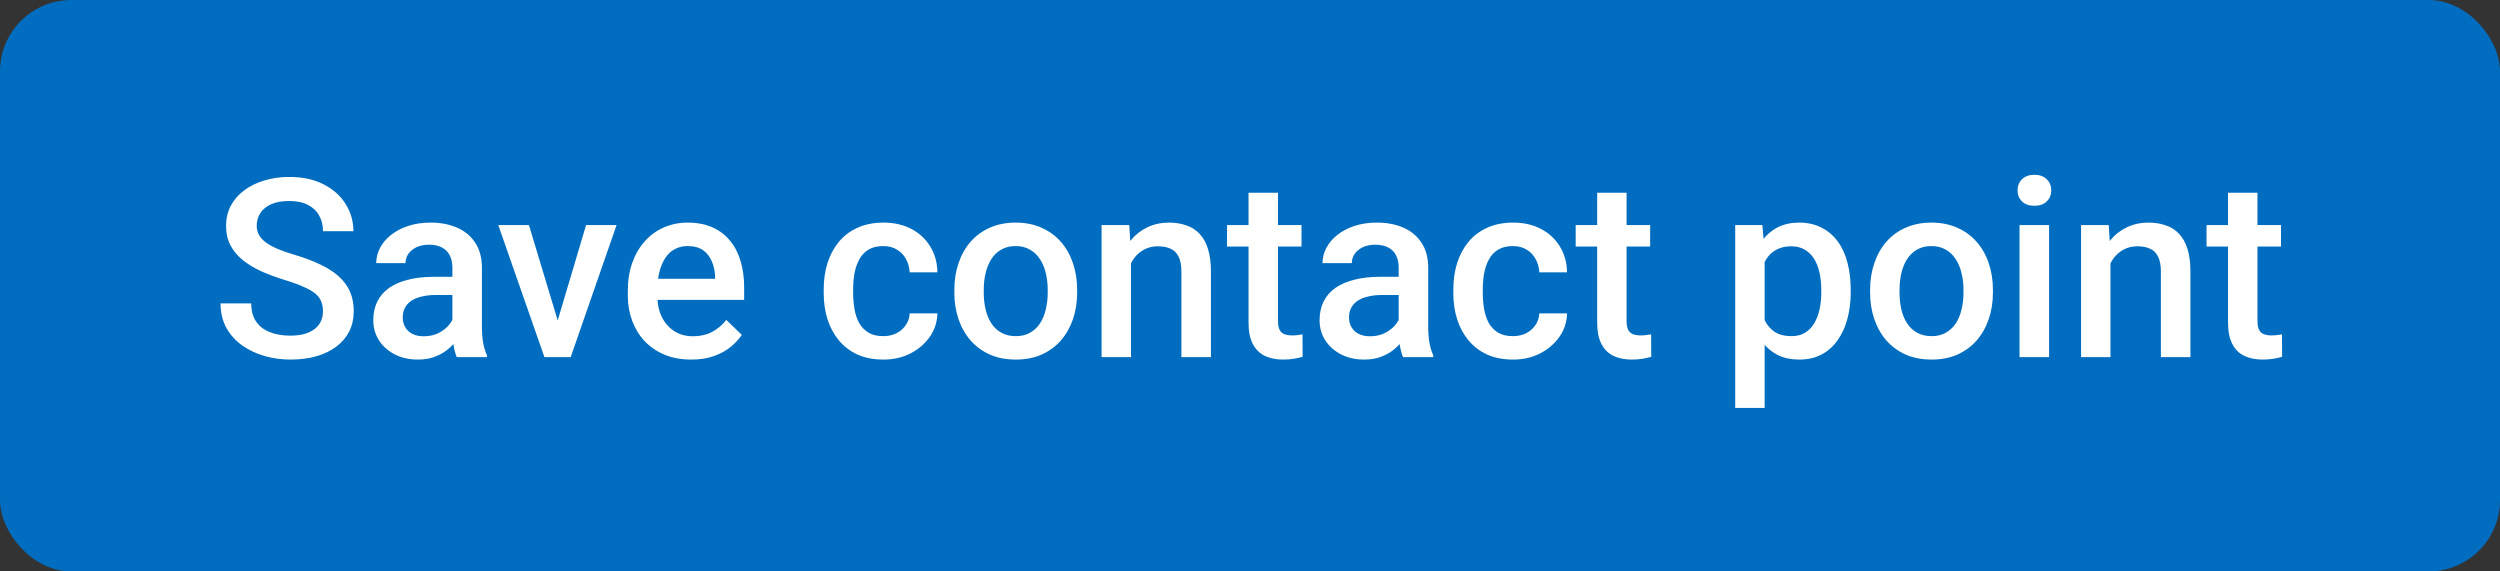 <svg width="70" height="16" viewBox="0 0 70 16" fill="none" xmlns="http://www.w3.org/2000/svg">
<rect x="0" y="0" width="70" height="16" fill="#333333" stroke="none"/>
<rect width="70" height="16" rx="2" fill="#016DC0"/>
<path d="M9.044 8.718C9.044 8.616 9.028 8.525 8.996 8.445C8.966 8.365 8.913 8.292 8.835 8.226C8.758 8.16 8.649 8.096 8.507 8.035C8.368 7.971 8.191 7.906 7.974 7.84C7.737 7.767 7.518 7.686 7.318 7.597C7.12 7.506 6.946 7.401 6.798 7.283C6.65 7.162 6.535 7.024 6.453 6.869C6.371 6.712 6.33 6.531 6.33 6.326C6.33 6.123 6.372 5.938 6.457 5.772C6.543 5.606 6.665 5.462 6.822 5.341C6.982 5.218 7.17 5.124 7.386 5.058C7.603 4.989 7.842 4.955 8.104 4.955C8.473 4.955 8.791 5.023 9.058 5.16C9.326 5.297 9.533 5.48 9.676 5.71C9.822 5.941 9.895 6.195 9.895 6.473H9.044C9.044 6.309 9.009 6.164 8.938 6.039C8.87 5.911 8.765 5.811 8.624 5.738C8.485 5.665 8.308 5.628 8.094 5.628C7.891 5.628 7.722 5.659 7.588 5.721C7.453 5.782 7.353 5.865 7.287 5.97C7.221 6.075 7.188 6.194 7.188 6.326C7.188 6.419 7.21 6.505 7.253 6.582C7.296 6.657 7.362 6.728 7.451 6.794C7.54 6.858 7.652 6.918 7.786 6.975C7.921 7.032 8.079 7.087 8.261 7.139C8.537 7.221 8.777 7.312 8.982 7.413C9.188 7.511 9.358 7.622 9.495 7.748C9.632 7.873 9.734 8.015 9.803 8.175C9.871 8.332 9.905 8.511 9.905 8.711C9.905 8.921 9.863 9.11 9.779 9.279C9.694 9.445 9.574 9.588 9.416 9.706C9.262 9.822 9.075 9.912 8.856 9.976C8.639 10.038 8.398 10.068 8.131 10.068C7.892 10.068 7.656 10.037 7.424 9.973C7.194 9.909 6.984 9.812 6.795 9.682C6.606 9.55 6.455 9.386 6.344 9.19C6.232 8.992 6.176 8.76 6.176 8.496H7.034C7.034 8.658 7.062 8.796 7.116 8.91C7.173 9.024 7.252 9.117 7.352 9.19C7.452 9.261 7.569 9.313 7.701 9.347C7.835 9.381 7.979 9.398 8.131 9.398C8.332 9.398 8.499 9.37 8.634 9.313C8.771 9.256 8.873 9.176 8.941 9.074C9.01 8.971 9.044 8.853 9.044 8.718ZM12.667 9.258V7.495C12.667 7.362 12.643 7.249 12.595 7.153C12.547 7.057 12.474 6.983 12.377 6.931C12.281 6.878 12.16 6.852 12.014 6.852C11.88 6.852 11.764 6.875 11.665 6.92C11.568 6.966 11.491 7.028 11.437 7.105C11.382 7.182 11.354 7.27 11.354 7.368H10.534C10.534 7.222 10.569 7.081 10.64 6.944C10.711 6.808 10.813 6.686 10.948 6.579C11.082 6.472 11.243 6.387 11.43 6.326C11.617 6.264 11.826 6.233 12.059 6.233C12.337 6.233 12.583 6.28 12.797 6.374C13.013 6.467 13.183 6.608 13.306 6.797C13.431 6.984 13.494 7.219 13.494 7.501V9.146C13.494 9.314 13.505 9.466 13.528 9.6C13.553 9.732 13.589 9.847 13.634 9.945V10H12.79C12.751 9.911 12.72 9.798 12.698 9.662C12.677 9.523 12.667 9.388 12.667 9.258ZM12.787 7.751L12.793 8.26H12.202C12.05 8.26 11.915 8.275 11.799 8.305C11.683 8.332 11.586 8.373 11.508 8.428C11.431 8.482 11.373 8.549 11.334 8.626C11.295 8.703 11.276 8.791 11.276 8.889C11.276 8.987 11.299 9.077 11.344 9.159C11.39 9.239 11.456 9.302 11.543 9.347C11.631 9.393 11.738 9.416 11.864 9.416C12.032 9.416 12.179 9.381 12.305 9.313C12.432 9.242 12.533 9.157 12.605 9.057C12.678 8.954 12.717 8.857 12.722 8.766L12.988 9.132C12.961 9.225 12.914 9.326 12.848 9.433C12.782 9.54 12.695 9.642 12.588 9.74C12.484 9.836 12.357 9.915 12.209 9.976C12.063 10.038 11.895 10.068 11.703 10.068C11.462 10.068 11.246 10.021 11.057 9.925C10.868 9.827 10.72 9.696 10.613 9.532C10.506 9.365 10.452 9.177 10.452 8.968C10.452 8.772 10.489 8.599 10.562 8.448C10.637 8.296 10.746 8.168 10.89 8.065C11.036 7.963 11.213 7.885 11.423 7.833C11.633 7.778 11.872 7.751 12.141 7.751H12.787ZM15.504 9.347L16.41 6.302H17.264L15.979 10H15.446L15.504 9.347ZM14.81 6.302L15.733 9.361L15.777 10H15.244L13.952 6.302H14.81ZM19.356 10.068C19.082 10.068 18.835 10.024 18.614 9.935C18.395 9.844 18.209 9.717 18.054 9.556C17.901 9.394 17.784 9.204 17.702 8.985C17.62 8.766 17.579 8.53 17.579 8.277V8.141C17.579 7.851 17.621 7.589 17.705 7.354C17.789 7.12 17.907 6.919 18.057 6.753C18.207 6.584 18.385 6.456 18.59 6.367C18.795 6.278 19.018 6.233 19.257 6.233C19.521 6.233 19.752 6.278 19.951 6.367C20.149 6.456 20.313 6.581 20.443 6.743C20.575 6.902 20.673 7.092 20.737 7.313C20.803 7.535 20.836 7.778 20.836 8.045V8.397H17.979V7.806H20.023V7.741C20.018 7.593 19.988 7.454 19.934 7.324C19.881 7.194 19.8 7.089 19.691 7.009C19.581 6.93 19.436 6.89 19.253 6.89C19.117 6.89 18.995 6.919 18.888 6.979C18.783 7.035 18.695 7.119 18.625 7.228C18.554 7.337 18.499 7.47 18.46 7.625C18.424 7.777 18.406 7.949 18.406 8.141V8.277C18.406 8.439 18.427 8.59 18.471 8.729C18.516 8.865 18.582 8.985 18.669 9.087C18.756 9.19 18.86 9.271 18.983 9.33C19.106 9.387 19.247 9.416 19.404 9.416C19.602 9.416 19.779 9.376 19.934 9.296C20.088 9.216 20.223 9.103 20.337 8.958L20.771 9.378C20.691 9.494 20.588 9.606 20.46 9.713C20.332 9.818 20.176 9.903 19.992 9.969C19.809 10.035 19.598 10.068 19.356 10.068ZM24.732 9.412C24.867 9.412 24.988 9.386 25.095 9.334C25.204 9.279 25.292 9.204 25.358 9.108C25.426 9.012 25.464 8.902 25.471 8.776H26.247C26.242 9.016 26.171 9.233 26.035 9.429C25.898 9.625 25.717 9.781 25.491 9.897C25.266 10.011 25.016 10.068 24.743 10.068C24.46 10.068 24.214 10.021 24.004 9.925C23.795 9.827 23.62 9.692 23.481 9.521C23.342 9.351 23.238 9.153 23.167 8.93C23.099 8.707 23.064 8.468 23.064 8.212V8.093C23.064 7.838 23.099 7.598 23.167 7.375C23.238 7.149 23.342 6.951 23.481 6.78C23.62 6.609 23.795 6.476 24.004 6.38C24.214 6.282 24.459 6.233 24.739 6.233C25.035 6.233 25.295 6.293 25.519 6.411C25.742 6.527 25.917 6.69 26.045 6.9C26.175 7.107 26.242 7.349 26.247 7.625H25.471C25.464 7.488 25.43 7.365 25.368 7.255C25.309 7.144 25.225 7.055 25.115 6.989C25.008 6.923 24.879 6.89 24.729 6.89C24.563 6.89 24.425 6.924 24.315 6.992C24.206 7.058 24.121 7.149 24.059 7.266C23.998 7.38 23.953 7.508 23.926 7.652C23.901 7.793 23.888 7.94 23.888 8.093V8.212C23.888 8.365 23.901 8.513 23.926 8.657C23.951 8.8 23.994 8.929 24.056 9.043C24.119 9.155 24.206 9.245 24.315 9.313C24.425 9.379 24.564 9.412 24.732 9.412ZM26.722 8.192V8.113C26.722 7.847 26.76 7.599 26.838 7.372C26.915 7.141 27.027 6.942 27.173 6.773C27.321 6.603 27.501 6.47 27.713 6.377C27.927 6.281 28.169 6.233 28.438 6.233C28.709 6.233 28.95 6.281 29.162 6.377C29.376 6.47 29.558 6.603 29.706 6.773C29.854 6.942 29.966 7.141 30.044 7.372C30.121 7.599 30.16 7.847 30.16 8.113V8.192C30.16 8.459 30.121 8.706 30.044 8.934C29.966 9.161 29.854 9.361 29.706 9.532C29.558 9.7 29.377 9.833 29.166 9.928C28.954 10.022 28.713 10.068 28.444 10.068C28.173 10.068 27.93 10.022 27.716 9.928C27.504 9.833 27.324 9.7 27.176 9.532C27.028 9.361 26.915 9.161 26.838 8.934C26.76 8.706 26.722 8.459 26.722 8.192ZM27.545 8.113V8.192C27.545 8.358 27.562 8.515 27.597 8.664C27.631 8.812 27.684 8.942 27.757 9.053C27.83 9.165 27.924 9.253 28.038 9.316C28.151 9.38 28.287 9.412 28.444 9.412C28.597 9.412 28.729 9.38 28.841 9.316C28.955 9.253 29.048 9.165 29.121 9.053C29.194 8.942 29.248 8.812 29.282 8.664C29.318 8.515 29.336 8.358 29.336 8.192V8.113C29.336 7.949 29.318 7.794 29.282 7.648C29.248 7.5 29.193 7.369 29.118 7.255C29.045 7.141 28.951 7.053 28.837 6.989C28.726 6.923 28.592 6.89 28.438 6.89C28.283 6.89 28.148 6.923 28.034 6.989C27.922 7.053 27.83 7.141 27.757 7.255C27.684 7.369 27.631 7.5 27.597 7.648C27.562 7.794 27.545 7.949 27.545 8.113ZM31.668 7.091V10H30.844V6.302H31.62L31.668 7.091ZM31.52 8.014L31.254 8.011C31.256 7.749 31.293 7.508 31.363 7.29C31.436 7.071 31.537 6.883 31.664 6.726C31.794 6.568 31.949 6.448 32.129 6.363C32.309 6.277 32.509 6.233 32.73 6.233C32.908 6.233 33.069 6.258 33.212 6.309C33.358 6.356 33.482 6.435 33.585 6.544C33.69 6.654 33.77 6.796 33.824 6.972C33.879 7.145 33.906 7.358 33.906 7.611V10H33.079V7.607C33.079 7.43 33.053 7.29 33.001 7.187C32.95 7.082 32.876 7.008 32.778 6.965C32.683 6.919 32.563 6.896 32.419 6.896C32.278 6.896 32.152 6.926 32.04 6.985C31.928 7.045 31.834 7.125 31.756 7.228C31.681 7.331 31.623 7.449 31.582 7.583C31.541 7.718 31.52 7.861 31.52 8.014ZM36.442 6.302V6.903H34.357V6.302H36.442ZM34.959 5.396H35.783V8.978C35.783 9.092 35.799 9.18 35.831 9.241C35.865 9.3 35.911 9.34 35.971 9.361C36.03 9.381 36.099 9.392 36.179 9.392C36.236 9.392 36.291 9.388 36.343 9.381C36.396 9.375 36.438 9.368 36.47 9.361L36.473 9.99C36.405 10.01 36.325 10.028 36.234 10.044C36.145 10.06 36.042 10.068 35.926 10.068C35.737 10.068 35.57 10.035 35.424 9.969C35.278 9.901 35.164 9.79 35.082 9.638C35 9.485 34.959 9.282 34.959 9.029V5.396ZM39.163 9.258V7.495C39.163 7.362 39.139 7.249 39.091 7.153C39.044 7.057 38.971 6.983 38.873 6.931C38.777 6.878 38.656 6.852 38.51 6.852C38.376 6.852 38.26 6.875 38.162 6.92C38.064 6.966 37.987 7.028 37.933 7.105C37.878 7.182 37.851 7.27 37.851 7.368H37.03C37.03 7.222 37.066 7.081 37.136 6.944C37.207 6.808 37.309 6.686 37.444 6.579C37.578 6.472 37.739 6.387 37.926 6.326C38.113 6.264 38.322 6.233 38.555 6.233C38.833 6.233 39.079 6.28 39.293 6.374C39.509 6.467 39.679 6.608 39.802 6.797C39.928 6.984 39.99 7.219 39.99 7.501V9.146C39.99 9.314 40.002 9.466 40.024 9.6C40.05 9.732 40.085 9.847 40.13 9.945V10H39.286C39.247 9.911 39.217 9.798 39.194 9.662C39.173 9.523 39.163 9.388 39.163 9.258ZM39.283 7.751L39.29 8.26H38.698C38.546 8.26 38.411 8.275 38.295 8.305C38.179 8.332 38.082 8.373 38.004 8.428C37.927 8.482 37.869 8.549 37.83 8.626C37.791 8.703 37.772 8.791 37.772 8.889C37.772 8.987 37.795 9.077 37.84 9.159C37.886 9.239 37.952 9.302 38.039 9.347C38.127 9.393 38.234 9.416 38.36 9.416C38.529 9.416 38.675 9.381 38.801 9.313C38.928 9.242 39.029 9.157 39.102 9.057C39.175 8.954 39.213 8.857 39.218 8.766L39.484 9.132C39.457 9.225 39.41 9.326 39.344 9.433C39.278 9.54 39.192 9.642 39.084 9.74C38.98 9.836 38.853 9.915 38.705 9.976C38.559 10.038 38.391 10.068 38.199 10.068C37.958 10.068 37.742 10.021 37.553 9.925C37.364 9.827 37.216 9.696 37.109 9.532C37.002 9.365 36.948 9.177 36.948 8.968C36.948 8.772 36.985 8.599 37.058 8.448C37.133 8.296 37.242 8.168 37.386 8.065C37.532 7.963 37.709 7.885 37.919 7.833C38.129 7.778 38.368 7.751 38.637 7.751H39.283ZM42.362 9.412C42.497 9.412 42.617 9.386 42.725 9.334C42.834 9.279 42.922 9.204 42.988 9.108C43.056 9.012 43.094 8.902 43.101 8.776H43.877C43.872 9.016 43.801 9.233 43.665 9.429C43.528 9.625 43.347 9.781 43.121 9.897C42.895 10.011 42.646 10.068 42.373 10.068C42.09 10.068 41.844 10.021 41.634 9.925C41.425 9.827 41.25 9.692 41.111 9.521C40.972 9.351 40.867 9.153 40.797 8.93C40.728 8.707 40.694 8.468 40.694 8.212V8.093C40.694 7.838 40.728 7.598 40.797 7.375C40.867 7.149 40.972 6.951 41.111 6.78C41.25 6.609 41.425 6.476 41.634 6.38C41.844 6.282 42.089 6.233 42.369 6.233C42.665 6.233 42.925 6.293 43.148 6.411C43.372 6.527 43.547 6.69 43.675 6.9C43.805 7.107 43.872 7.349 43.877 7.625H43.101C43.094 7.488 43.06 7.365 42.998 7.255C42.939 7.144 42.855 7.055 42.745 6.989C42.638 6.923 42.509 6.89 42.359 6.89C42.193 6.89 42.055 6.924 41.945 6.992C41.836 7.058 41.751 7.149 41.689 7.266C41.627 7.38 41.583 7.508 41.556 7.652C41.531 7.793 41.518 7.94 41.518 8.093V8.212C41.518 8.365 41.531 8.513 41.556 8.657C41.581 8.8 41.624 8.929 41.685 9.043C41.749 9.155 41.836 9.245 41.945 9.313C42.055 9.379 42.194 9.412 42.362 9.412ZM46.204 6.302V6.903H44.119V6.302H46.204ZM44.721 5.396H45.544V8.978C45.544 9.092 45.56 9.18 45.592 9.241C45.627 9.3 45.673 9.34 45.732 9.361C45.792 9.381 45.861 9.392 45.941 9.392C45.998 9.392 46.053 9.388 46.105 9.381C46.157 9.375 46.2 9.368 46.231 9.361L46.235 9.99C46.166 10.01 46.087 10.028 45.996 10.044C45.907 10.06 45.804 10.068 45.688 10.068C45.499 10.068 45.331 10.035 45.185 9.969C45.04 9.901 44.926 9.79 44.844 9.638C44.762 9.485 44.721 9.282 44.721 9.029V5.396ZM49.41 7.013V11.422H48.586V6.302H49.345L49.41 7.013ZM51.82 8.117V8.188C51.82 8.457 51.788 8.707 51.724 8.937C51.663 9.165 51.57 9.364 51.447 9.535C51.327 9.704 51.177 9.835 50.999 9.928C50.822 10.022 50.617 10.068 50.384 10.068C50.154 10.068 49.953 10.026 49.779 9.942C49.608 9.855 49.464 9.733 49.345 9.576C49.227 9.419 49.131 9.234 49.058 9.022C48.987 8.808 48.937 8.574 48.908 8.318V8.041C48.937 7.77 48.987 7.524 49.058 7.303C49.131 7.082 49.227 6.892 49.345 6.732C49.464 6.573 49.608 6.45 49.779 6.363C49.95 6.277 50.15 6.233 50.377 6.233C50.61 6.233 50.816 6.279 50.996 6.37C51.176 6.459 51.328 6.587 51.451 6.753C51.574 6.917 51.666 7.115 51.727 7.348C51.789 7.578 51.82 7.834 51.82 8.117ZM50.996 8.188V8.117C50.996 7.946 50.98 7.787 50.948 7.642C50.916 7.493 50.866 7.364 50.798 7.252C50.73 7.14 50.642 7.054 50.535 6.992C50.43 6.928 50.303 6.896 50.155 6.896C50.009 6.896 49.884 6.922 49.779 6.972C49.675 7.02 49.587 7.087 49.516 7.173C49.446 7.26 49.391 7.361 49.352 7.478C49.313 7.591 49.286 7.716 49.27 7.85V8.513C49.297 8.677 49.344 8.828 49.41 8.964C49.476 9.101 49.57 9.21 49.69 9.292C49.813 9.372 49.971 9.412 50.162 9.412C50.31 9.412 50.437 9.38 50.541 9.316C50.646 9.253 50.732 9.165 50.798 9.053C50.866 8.939 50.916 8.808 50.948 8.66C50.98 8.512 50.996 8.355 50.996 8.188ZM52.363 8.192V8.113C52.363 7.847 52.402 7.599 52.48 7.372C52.557 7.141 52.669 6.942 52.815 6.773C52.963 6.603 53.143 6.47 53.355 6.377C53.569 6.281 53.81 6.233 54.079 6.233C54.35 6.233 54.592 6.281 54.804 6.377C55.018 6.47 55.199 6.603 55.347 6.773C55.495 6.942 55.608 7.141 55.685 7.372C55.763 7.599 55.802 7.847 55.802 8.113V8.192C55.802 8.459 55.763 8.706 55.685 8.934C55.608 9.161 55.495 9.361 55.347 9.532C55.199 9.7 55.019 9.833 54.807 9.928C54.595 10.022 54.355 10.068 54.086 10.068C53.815 10.068 53.572 10.022 53.358 9.928C53.146 9.833 52.966 9.7 52.818 9.532C52.67 9.361 52.557 9.161 52.48 8.934C52.402 8.706 52.363 8.459 52.363 8.192ZM53.187 8.113V8.192C53.187 8.358 53.204 8.515 53.238 8.664C53.273 8.812 53.326 8.942 53.399 9.053C53.472 9.165 53.565 9.253 53.679 9.316C53.793 9.38 53.929 9.412 54.086 9.412C54.239 9.412 54.371 9.38 54.482 9.316C54.596 9.253 54.69 9.165 54.763 9.053C54.836 8.942 54.889 8.812 54.923 8.664C54.96 8.515 54.978 8.358 54.978 8.192V8.113C54.978 7.949 54.96 7.794 54.923 7.648C54.889 7.5 54.834 7.369 54.759 7.255C54.686 7.141 54.593 7.053 54.479 6.989C54.367 6.923 54.234 6.89 54.079 6.89C53.924 6.89 53.79 6.923 53.676 6.989C53.564 7.053 53.472 7.141 53.399 7.255C53.326 7.369 53.273 7.5 53.238 7.648C53.204 7.794 53.187 7.949 53.187 8.113ZM57.374 6.302V10H56.547V6.302H57.374ZM56.492 5.331C56.492 5.206 56.533 5.102 56.615 5.02C56.7 4.936 56.816 4.894 56.964 4.894C57.11 4.894 57.225 4.936 57.309 5.02C57.393 5.102 57.435 5.206 57.435 5.331C57.435 5.454 57.393 5.557 57.309 5.639C57.225 5.721 57.11 5.762 56.964 5.762C56.816 5.762 56.7 5.721 56.615 5.639C56.533 5.557 56.492 5.454 56.492 5.331ZM59.093 7.091V10H58.27V6.302H59.045L59.093 7.091ZM58.946 8.014L58.68 8.011C58.682 7.749 58.718 7.508 58.789 7.29C58.862 7.071 58.962 6.883 59.09 6.726C59.22 6.568 59.375 6.448 59.555 6.363C59.735 6.277 59.935 6.233 60.156 6.233C60.334 6.233 60.495 6.258 60.638 6.309C60.784 6.356 60.908 6.435 61.011 6.544C61.116 6.654 61.195 6.796 61.25 6.972C61.305 7.145 61.332 7.358 61.332 7.611V10H60.505V7.607C60.505 7.43 60.479 7.29 60.426 7.187C60.376 7.082 60.302 7.008 60.204 6.965C60.108 6.919 59.989 6.896 59.845 6.896C59.704 6.896 59.578 6.926 59.466 6.985C59.354 7.045 59.26 7.125 59.182 7.228C59.107 7.331 59.049 7.449 59.008 7.583C58.967 7.718 58.946 7.861 58.946 8.014ZM63.868 6.302V6.903H61.783V6.302H63.868ZM62.385 5.396H63.209V8.978C63.209 9.092 63.224 9.18 63.256 9.241C63.291 9.3 63.337 9.34 63.397 9.361C63.456 9.381 63.525 9.392 63.605 9.392C63.662 9.392 63.717 9.388 63.769 9.381C63.822 9.375 63.864 9.368 63.895 9.361L63.899 9.99C63.831 10.01 63.751 10.028 63.66 10.044C63.571 10.06 63.468 10.068 63.352 10.068C63.163 10.068 62.995 10.035 62.85 9.969C62.704 9.901 62.59 9.79 62.508 9.638C62.426 9.485 62.385 9.282 62.385 9.029V5.396Z" fill="white"/>
</svg>
